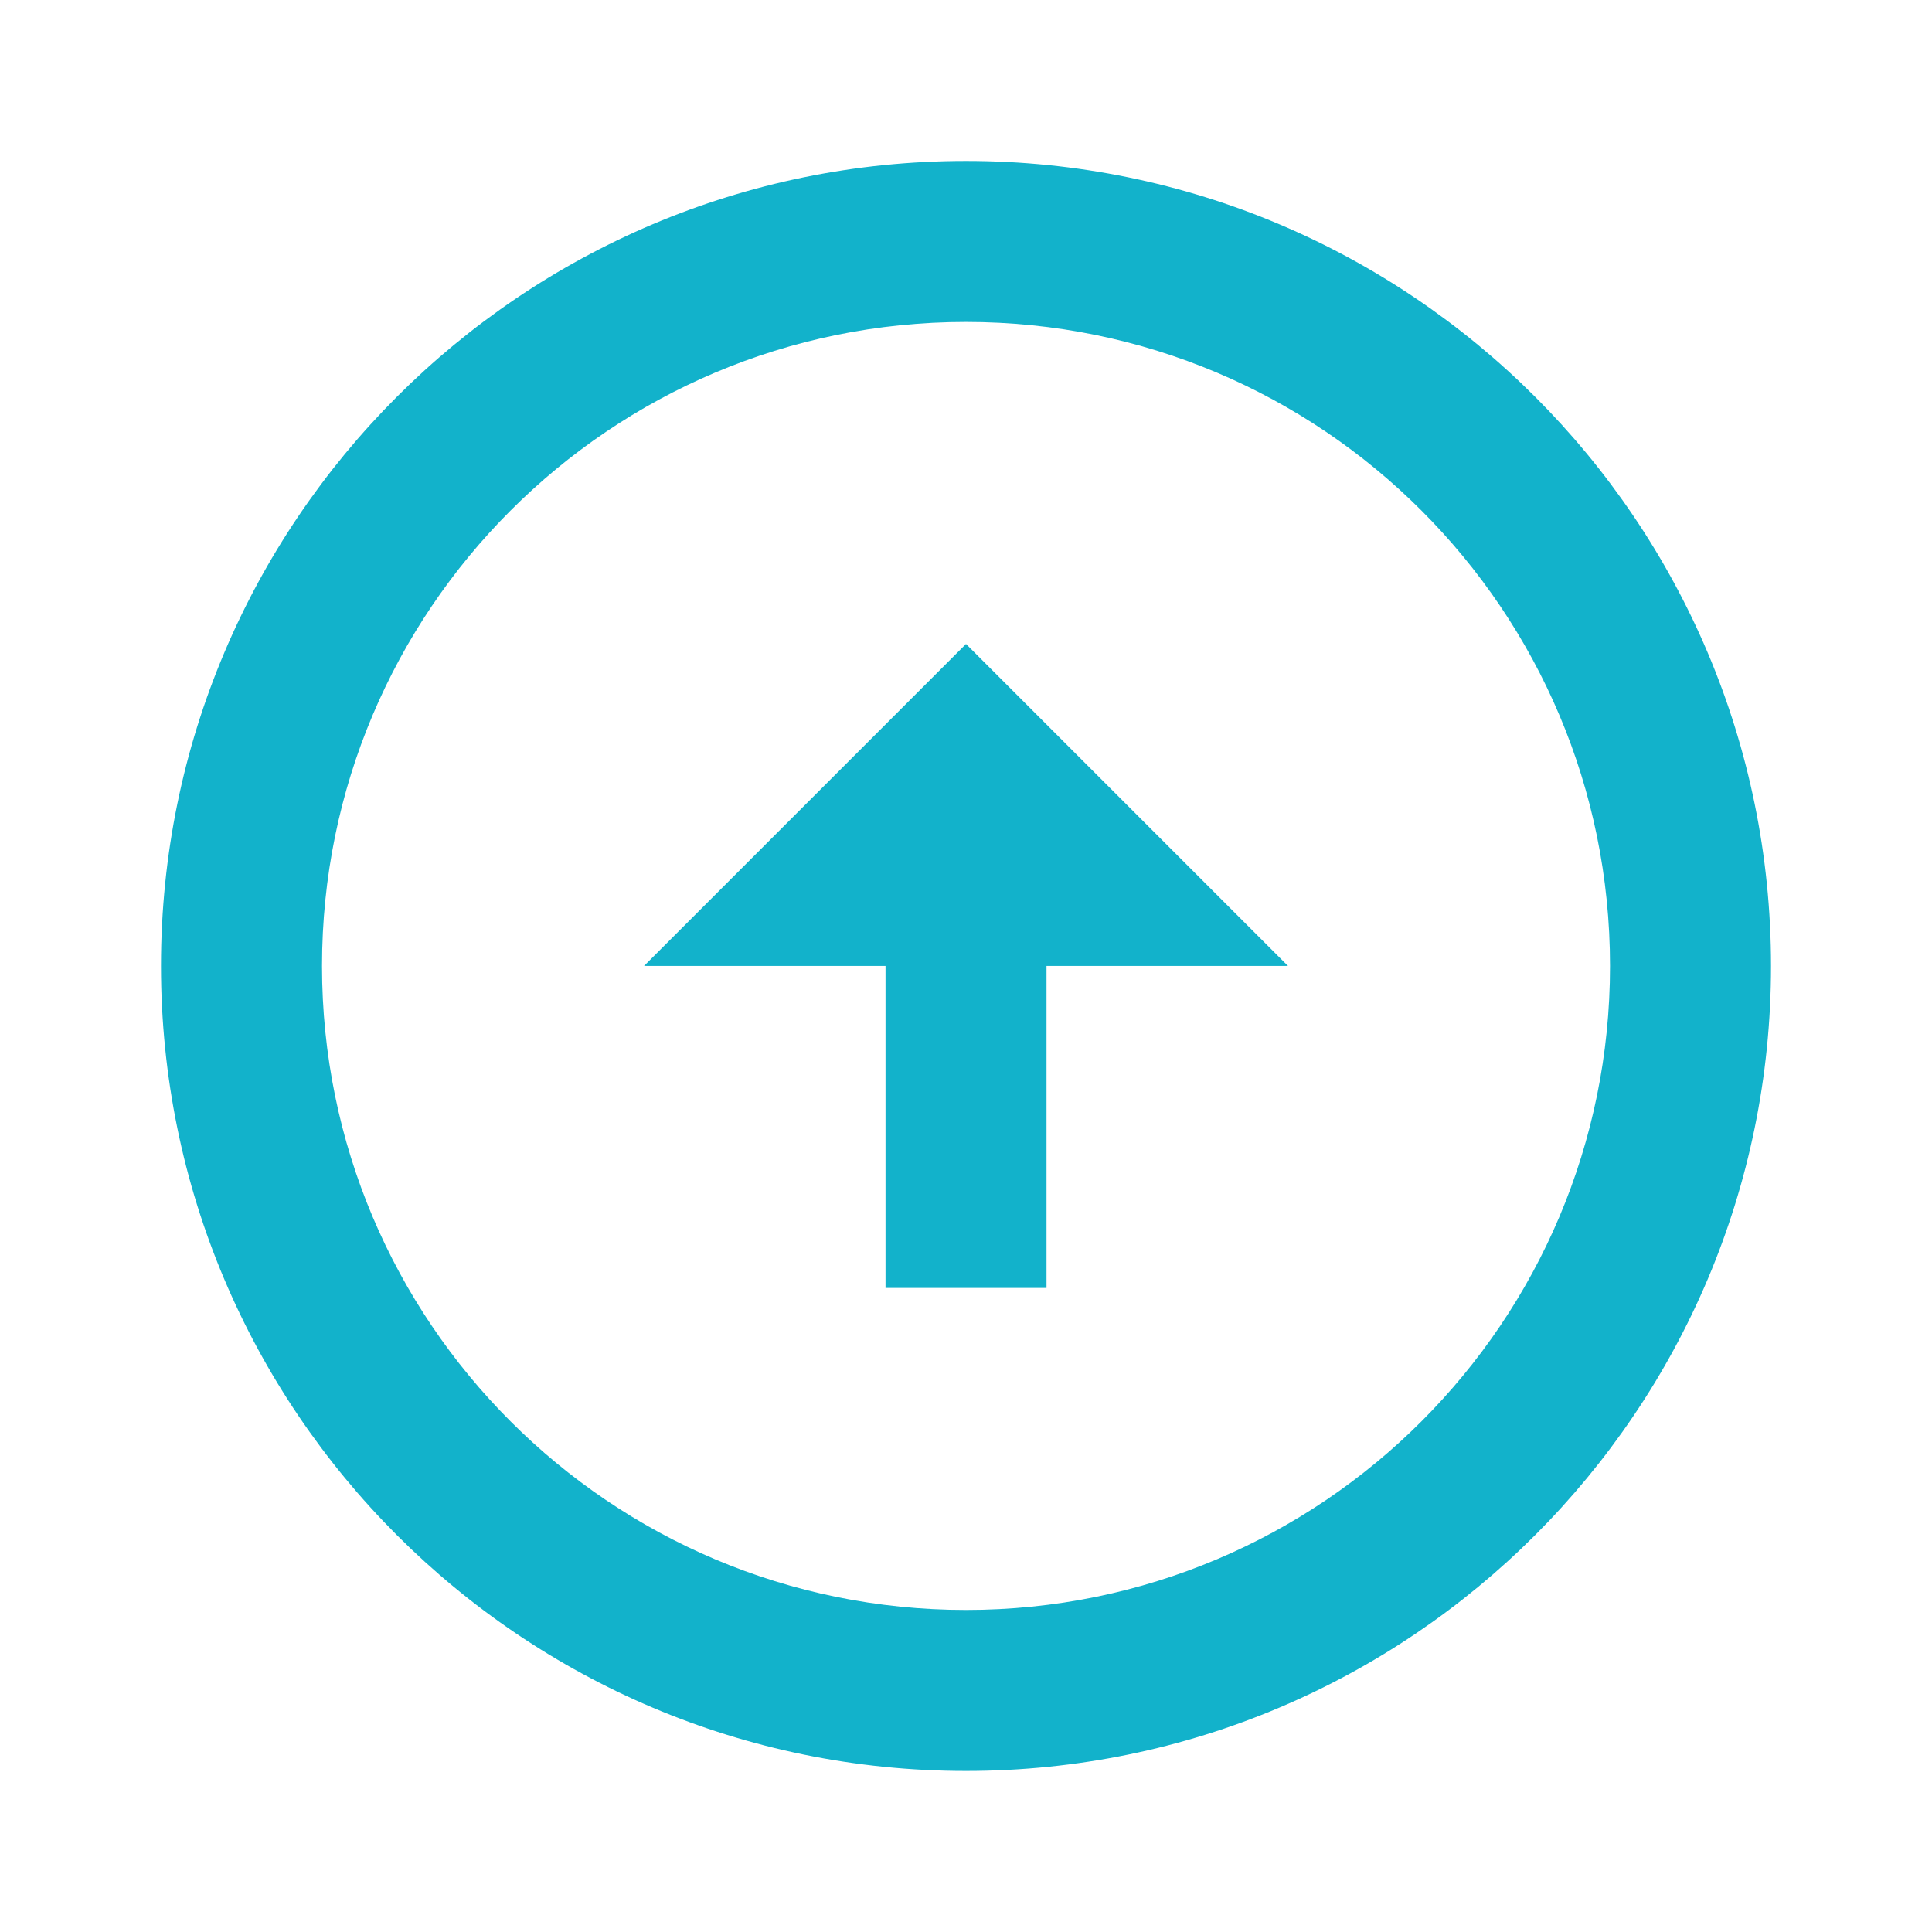 <svg width="61" height="61" viewBox="0 0 61 61" fill="none" xmlns="http://www.w3.org/2000/svg">
<g clip-path="url(#clip0_390_55111)">
<path d="M30.5 5.082C44.53 5.082 55.917 16.469 55.917 30.499C55.917 44.529 44.53 55.915 30.5 55.915C16.47 55.915 5.083 44.529 5.083 30.499C5.083 16.469 16.47 5.082 30.5 5.082ZM30.5 50.832C41.734 50.832 50.834 41.733 50.834 30.499C50.834 19.265 41.734 10.165 30.5 10.165C19.266 10.165 10.167 19.265 10.167 30.499C10.167 41.733 19.266 50.832 30.5 50.832ZM33.042 30.499V40.665H27.959V30.499H20.334L30.5 20.332L40.667 30.499H33.042Z" fill="#12B2CB"/>
</g>
<defs>
<clipPath id="clip0_390_55111">
<rect width="61" height="61" fill="white"/>
</clipPath>
</defs>
</svg>
